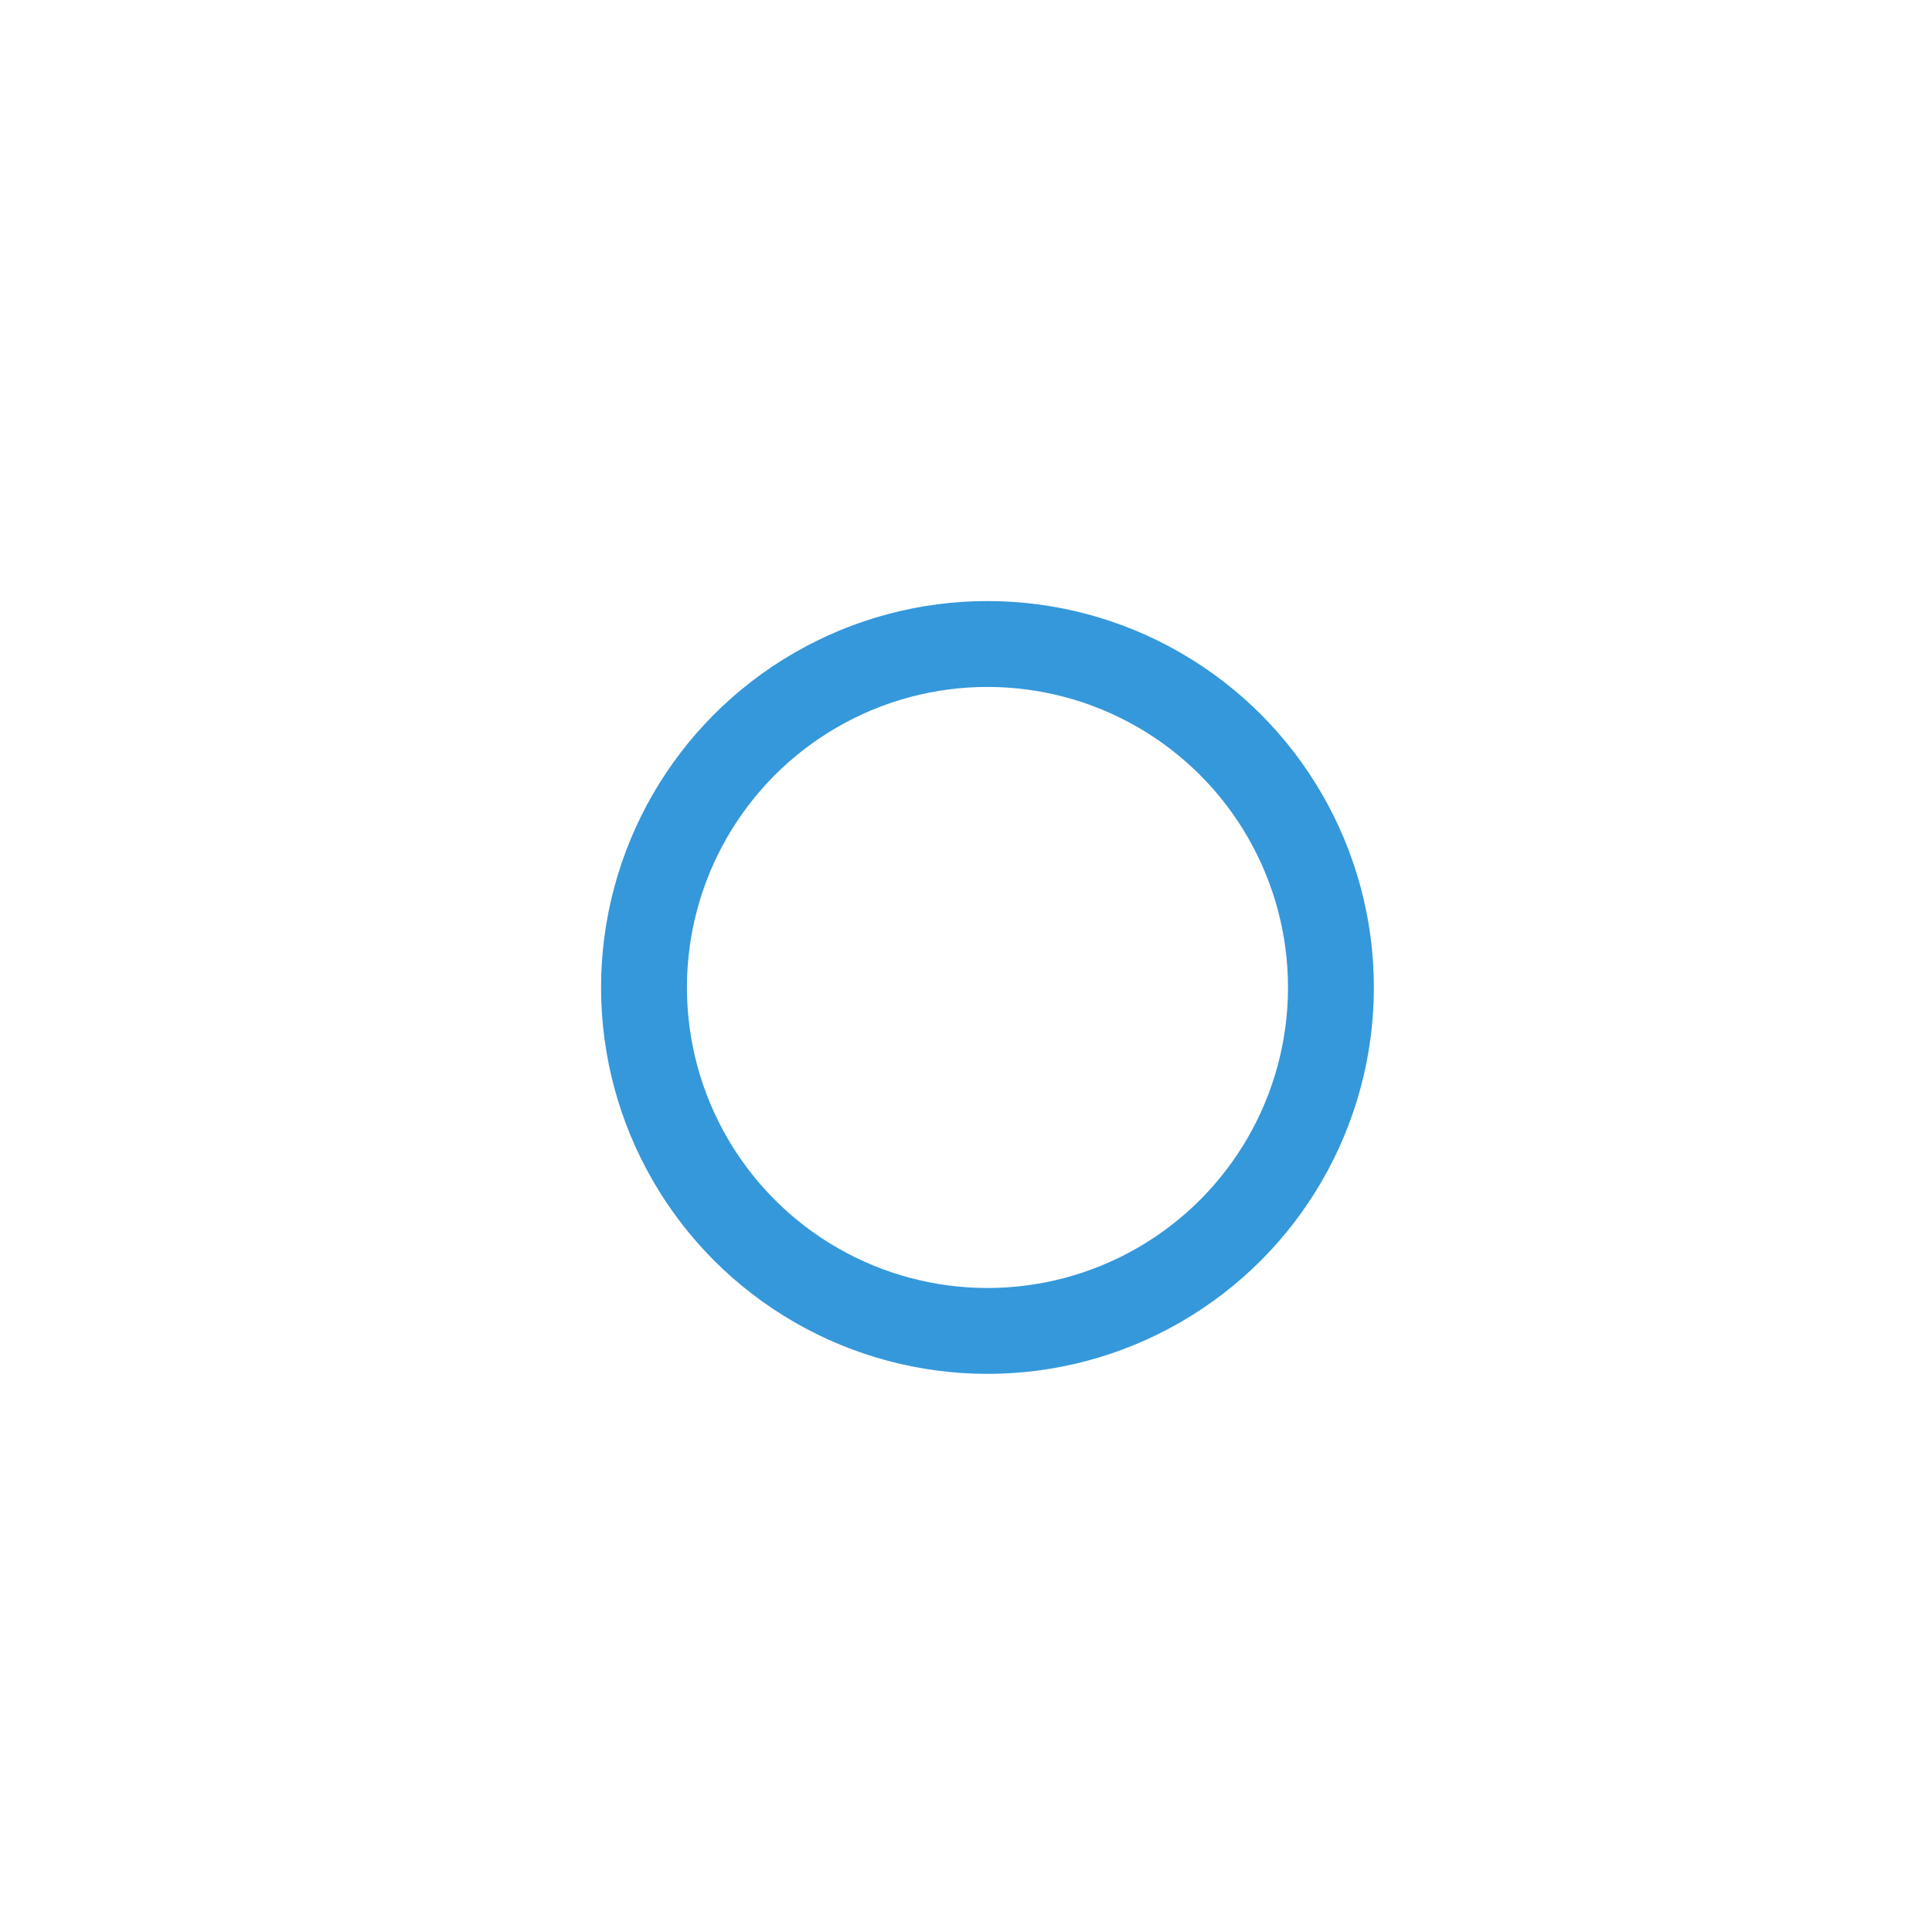 <?xml version="1.0" encoding="utf-8"?>
<!-- Generator: Adobe Illustrator 18.0.0, SVG Export Plug-In . SVG Version: 6.00 Build 0)  -->
<!DOCTYPE svg PUBLIC "-//W3C//DTD SVG 1.1//EN" "http://www.w3.org/Graphics/SVG/1.1/DTD/svg11.dtd">
<svg version="1.1" id="Lag_1" xmlns="http://www.w3.org/2000/svg" xmlns:xlink="http://www.w3.org/1999/xlink" x="0px" y="0px"
	 viewBox="0 0 45 45" enable-background="new 0 0 45 45" xml:space="preserve">
<g transform="translate(1 1)">
	<circle fill="none" stroke="#3498DB" stroke-width="2" stroke-opacity="0" cx="22" cy="22" r="6">
	
		<animate  fill="remove" restart="always" calcMode="linear" additive="replace" accumulate="none" dur="3s" repeatCount="indefinite" attributeName="r" begin="1.5s" values="6;22">
		</animate>
	
		<animate  fill="remove" restart="always" calcMode="linear" additive="replace" accumulate="none" dur="3s" repeatCount="indefinite" attributeName="stroke-opacity" begin="1.5s" values="1;0">
		</animate>
	
		<animate  fill="remove" restart="always" calcMode="linear" additive="replace" accumulate="none" dur="3s" repeatCount="indefinite" attributeName="stroke-width" begin="1.5s" values="2;0">
		</animate>
	</circle>
	<circle fill="none" stroke="#3498DB" stroke-width="2" stroke-opacity="0" cx="22" cy="22" r="6">
	
		<animate  fill="remove" restart="always" calcMode="linear" additive="replace" accumulate="none" dur="3s" repeatCount="indefinite" attributeName="r" begin="3s" values="6;22">
		</animate>
	
		<animate  fill="remove" restart="always" calcMode="linear" additive="replace" accumulate="none" dur="3s" repeatCount="indefinite" attributeName="stroke-opacity" begin="3s" values="1;0">
		</animate>
	
		<animate  fill="remove" restart="always" calcMode="linear" additive="replace" accumulate="none" dur="3s" repeatCount="indefinite" attributeName="stroke-width" begin="3s" values="2;0">
		</animate>
	</circle>
	<circle fill="none" stroke="#3498DB" stroke-width="2" cx="22" cy="22" r="8">
	
		<animate  fill="remove" restart="always" calcMode="linear" additive="replace" accumulate="none" dur="1.5s" repeatCount="indefinite" attributeName="r" begin="0s" values="6;1;2;3;4;5;6">
		</animate>
	</circle>
</g>
</svg>
